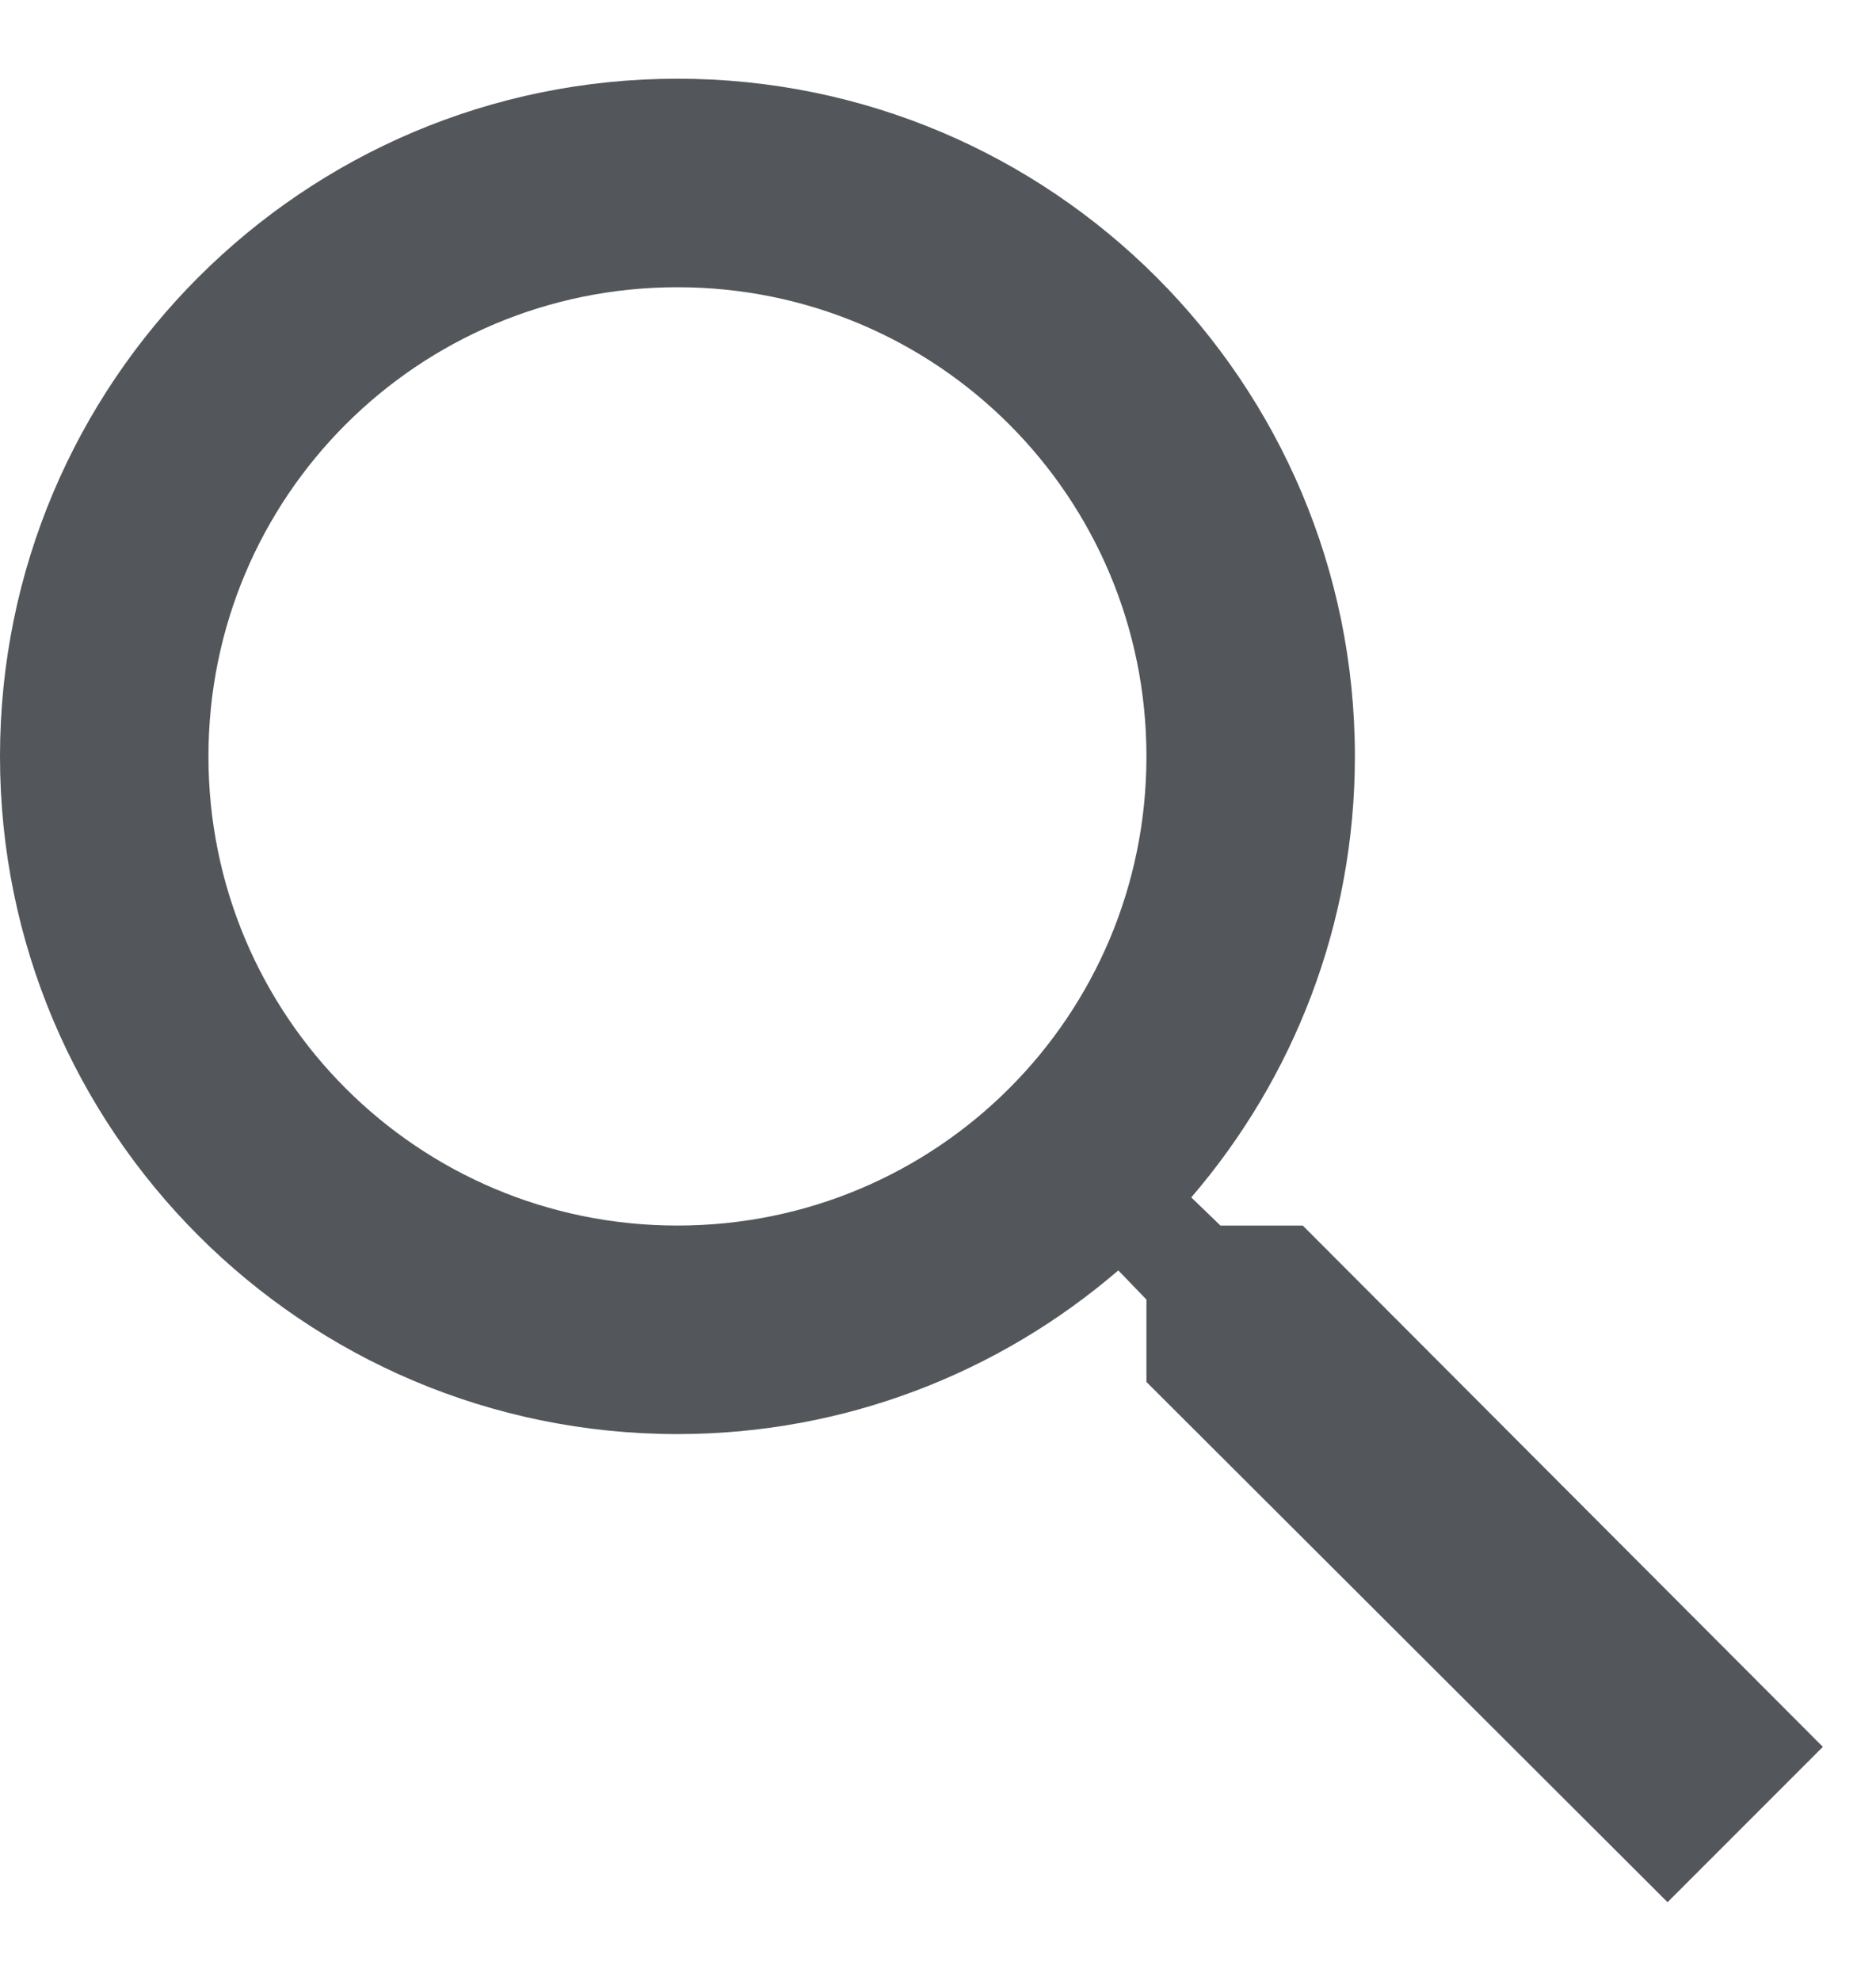 <svg width="18" height="19" viewBox="0 0 18 19" fill="none" xmlns="http://www.w3.org/2000/svg">
<path d="M12.5 11.755H11.71L11.43 11.485C12.41 10.345 13 8.865 13 7.255C13 3.665 10.09 0.755 6.5 0.755C2.91 0.755 0 3.665 0 7.255C0 10.845 2.91 13.755 6.5 13.755C8.11 13.755 9.59 13.165 10.73 12.185L11 12.465V13.255L16 18.245L17.49 16.755L12.5 11.755ZM6.5 11.755C4.01 11.755 2 9.745 2 7.255C2 4.765 4.01 2.755 6.5 2.755C8.99 2.755 11 4.765 11 7.255C11 9.745 8.99 11.755 6.5 11.755Z" fill="#53565A"/>
</svg>
